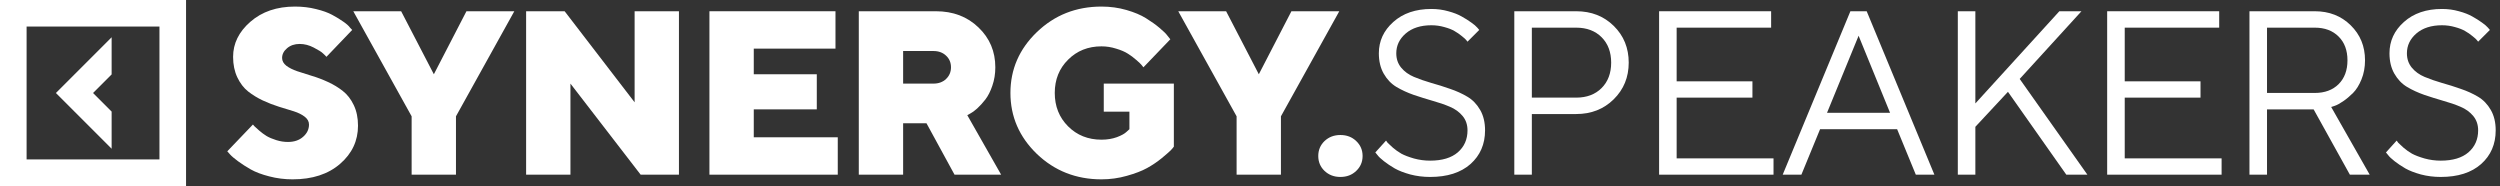 <?xml version="1.0" encoding="UTF-8"?> <svg xmlns="http://www.w3.org/2000/svg" width="336" height="25" viewBox="0 0 336 25" fill="none"><rect x="0" y="0" width="336" height="25" fill="#333333" stroke="none"/> <path d="M41.529 16.736C41.529 16.338 41.34 15.991 40.963 15.694C40.585 15.398 40.095 15.153 39.492 14.959C38.9 14.765 38.236 14.561 37.501 14.347C36.776 14.122 36.051 13.841 35.326 13.504C34.611 13.167 33.953 12.764 33.35 12.294C32.758 11.824 32.273 11.191 31.895 10.395C31.517 9.598 31.328 8.679 31.328 7.638C31.328 5.841 32.105 4.268 33.657 2.92C35.219 1.562 37.215 0.883 39.645 0.883C40.646 0.883 41.591 0.995 42.479 1.22C43.367 1.434 44.093 1.695 44.654 2.001C45.226 2.308 45.726 2.614 46.155 2.92C46.584 3.216 46.88 3.482 47.044 3.717L47.335 4.023L43.873 7.638C43.771 7.515 43.618 7.362 43.413 7.178C43.219 6.984 42.806 6.724 42.173 6.397C41.55 6.07 40.917 5.907 40.273 5.907C39.599 5.907 39.038 6.096 38.589 6.474C38.139 6.852 37.915 7.291 37.915 7.791C37.915 8.189 38.104 8.536 38.481 8.833C38.859 9.118 39.344 9.364 39.937 9.568C40.539 9.762 41.198 9.971 41.912 10.196C42.637 10.41 43.362 10.686 44.087 11.023C44.823 11.36 45.486 11.763 46.079 12.233C46.681 12.703 47.171 13.336 47.549 14.132C47.927 14.929 48.116 15.848 48.116 16.889C48.116 18.921 47.314 20.632 45.711 22.02C44.108 23.409 41.979 24.104 39.324 24.104C38.241 24.104 37.195 23.971 36.184 23.705C35.183 23.45 34.356 23.139 33.703 22.771C33.059 22.403 32.487 22.036 31.987 21.668C31.487 21.3 31.119 20.984 30.884 20.718L30.547 20.335L33.993 16.736C34.034 16.797 34.106 16.879 34.208 16.981C34.32 17.083 34.53 17.272 34.836 17.548C35.153 17.823 35.484 18.069 35.832 18.283C36.179 18.487 36.613 18.671 37.133 18.834C37.654 18.998 38.175 19.079 38.696 19.079C39.533 19.079 40.212 18.85 40.733 18.39C41.264 17.931 41.529 17.379 41.529 16.736Z" fill="white"></path> <path d="M62.691 1.511H69.124L61.282 15.633V23.476H55.323V15.633L47.481 1.511H53.914L58.31 9.981L62.691 1.511Z" fill="white"></path> <path d="M85.292 1.511H91.25V23.476H86.103L76.668 11.237V23.476H70.71V1.511H75.887L85.292 13.749V1.511Z" fill="white"></path> <path d="M101.306 18.451H112.595V23.476H95.348V1.511H112.289V6.535H101.306V9.981H109.777V14.699H101.306V18.451Z" fill="white"></path> <path d="M115.422 23.476V1.511H125.776C128.094 1.511 130.004 2.236 131.505 3.686C133.016 5.126 133.771 6.913 133.771 9.047C133.771 9.925 133.639 10.747 133.373 11.513C133.118 12.269 132.807 12.886 132.439 13.366C132.071 13.836 131.704 14.239 131.336 14.576C130.969 14.903 130.662 15.128 130.417 15.25L130.004 15.48L134.553 23.476H128.288L124.52 16.568H121.38V23.476H115.422ZM127.155 10.609C127.594 10.191 127.813 9.67 127.813 9.047C127.813 8.414 127.594 7.893 127.155 7.485C126.716 7.066 126.149 6.857 125.454 6.857H121.38V11.237H125.454C126.149 11.237 126.716 11.028 127.155 10.609Z" fill="white"></path> <path d="M148.04 24.104C144.63 24.104 141.735 22.965 139.355 20.688C136.986 18.401 135.802 15.669 135.802 12.493C135.802 9.318 136.986 6.591 139.355 4.314C141.735 2.027 144.63 0.883 148.04 0.883C149.214 0.883 150.333 1.036 151.395 1.343C152.456 1.649 153.33 2.017 154.014 2.445C154.708 2.874 155.311 3.303 155.821 3.732C156.342 4.161 156.715 4.528 156.939 4.835L157.292 5.279L153.677 9.047C153.615 8.965 153.534 8.863 153.432 8.741C153.33 8.608 153.095 8.383 152.727 8.067C152.359 7.74 151.977 7.454 151.578 7.209C151.18 6.954 150.654 6.729 150.001 6.535C149.357 6.331 148.704 6.229 148.04 6.229C146.243 6.229 144.747 6.826 143.552 8.021C142.358 9.205 141.76 10.696 141.76 12.493C141.76 14.29 142.358 15.786 143.552 16.981C144.747 18.176 146.243 18.773 148.04 18.773C148.796 18.773 149.485 18.661 150.108 18.436C150.731 18.201 151.17 17.956 151.425 17.701L151.793 17.364V15.005H148.346V11.237H157.766V19.707C157.685 19.83 157.547 19.993 157.353 20.198C157.159 20.392 156.755 20.744 156.143 21.255C155.53 21.755 154.871 22.199 154.167 22.587C153.462 22.975 152.559 23.322 151.456 23.629C150.353 23.945 149.214 24.104 148.04 24.104Z" fill="white"></path> <path d="M173.567 1.511H180L172.158 15.633V23.476H166.199V15.633L158.357 1.511H164.79L169.186 9.981L173.567 1.511Z" fill="white"></path> <path d="M178.017 22.97C177.456 22.429 177.175 21.76 177.175 20.963C177.175 20.167 177.456 19.498 178.017 18.957C178.589 18.416 179.299 18.145 180.146 18.145C181.004 18.145 181.714 18.416 182.275 18.957C182.847 19.498 183.133 20.167 183.133 20.963C183.133 21.76 182.847 22.429 182.275 22.97C181.714 23.511 181.004 23.782 180.146 23.782C179.299 23.782 178.589 23.511 178.017 22.97Z" fill="white"></path> <path d="M197.233 17.517C197.233 16.762 197.014 16.118 196.574 15.587C196.135 15.056 195.564 14.643 194.859 14.347C194.165 14.05 193.394 13.785 192.546 13.55C191.699 13.305 190.851 13.04 190.004 12.754C189.156 12.457 188.38 12.1 187.675 11.681C186.981 11.263 186.414 10.671 185.975 9.905C185.536 9.139 185.317 8.225 185.317 7.163C185.317 5.509 185.965 4.105 187.262 2.951C188.559 1.787 190.264 1.205 192.378 1.205C193.174 1.205 193.93 1.307 194.645 1.511C195.37 1.705 195.972 1.94 196.452 2.216C196.932 2.481 197.361 2.752 197.739 3.027C198.116 3.293 198.387 3.523 198.55 3.717L198.811 4.023L197.233 5.601C197.192 5.539 197.131 5.463 197.049 5.371C196.968 5.269 196.774 5.095 196.467 4.85C196.161 4.595 195.834 4.37 195.487 4.176C195.15 3.972 194.696 3.793 194.124 3.64C193.562 3.477 192.98 3.395 192.378 3.395C190.938 3.395 189.789 3.763 188.931 4.498C188.084 5.233 187.66 6.121 187.66 7.163C187.66 7.919 187.88 8.562 188.319 9.093C188.758 9.624 189.33 10.037 190.034 10.334C190.739 10.63 191.515 10.9 192.362 11.145C193.21 11.38 194.052 11.646 194.89 11.942C195.737 12.228 196.513 12.58 197.218 12.999C197.922 13.417 198.494 14.01 198.933 14.775C199.372 15.531 199.592 16.445 199.592 17.517C199.592 19.376 198.938 20.887 197.631 22.051C196.324 23.205 194.517 23.782 192.209 23.782C191.27 23.782 190.376 23.669 189.529 23.445C188.681 23.21 187.987 22.939 187.446 22.633C186.904 22.317 186.424 21.995 186.006 21.668C185.587 21.341 185.296 21.066 185.133 20.841L184.842 20.489L186.282 18.896C186.322 18.957 186.394 19.054 186.496 19.187C186.608 19.309 186.843 19.529 187.201 19.845C187.558 20.152 187.941 20.422 188.349 20.657C188.768 20.882 189.33 21.096 190.034 21.3C190.739 21.494 191.464 21.591 192.209 21.591C193.823 21.591 195.063 21.219 195.931 20.473C196.799 19.718 197.233 18.732 197.233 17.517Z" fill="white"></path> <path d="M203.522 1.511H211.839C213.871 1.511 215.556 2.17 216.893 3.487C218.231 4.804 218.9 6.448 218.9 8.419C218.9 10.38 218.226 12.024 216.878 13.351C215.54 14.668 213.861 15.327 211.839 15.327H205.88V23.476H203.522V1.511ZM211.839 3.717H205.88V13.121H211.839C213.258 13.121 214.397 12.692 215.254 11.835C216.112 10.977 216.541 9.838 216.541 8.419C216.541 7 216.112 5.861 215.254 5.003C214.397 4.146 213.258 3.717 211.839 3.717Z" fill="white"></path> <path d="M225.341 21.285H238.361V23.476H222.983V1.511H238.039V3.717H225.341V10.931H235.527V13.121H225.341V21.285Z" fill="white"></path> <path d="M254.023 15.158L249.796 4.804L245.553 15.158H254.023ZM254.973 17.364H244.619L242.107 23.476H239.595L248.693 1.511H250.883L259.982 23.476H257.485L254.973 17.364Z" fill="white"></path> <path d="M265.489 13.902L276.777 1.511H279.749L271.447 10.609L280.545 23.476H277.712L269.869 12.34L265.489 17.042V23.476H263.13V1.511H265.489V13.902Z" fill="white"></path> <path d="M285.563 21.285H298.582V23.476H283.204V1.511H298.26V3.717H285.563V10.931H295.748V13.121H285.563V21.285Z" fill="white"></path> <path d="M302.328 1.511H311.104C313.045 1.511 314.653 2.139 315.929 3.395C317.216 4.651 317.859 6.218 317.859 8.097C317.859 9.037 317.701 9.895 317.384 10.671C317.068 11.447 316.69 12.054 316.251 12.493C315.812 12.932 315.368 13.305 314.918 13.611C314.469 13.918 314.091 14.122 313.785 14.224L313.31 14.377L318.487 23.476H315.822L310.951 14.699H304.687V23.476H302.328V1.511ZM311.104 3.717H304.687V12.493H311.104C312.442 12.493 313.509 12.1 314.306 11.314C315.102 10.517 315.5 9.45 315.5 8.113C315.5 6.765 315.102 5.698 314.306 4.911C313.509 4.115 312.442 3.717 311.104 3.717Z" fill="white"></path> <path d="M333.062 17.517C333.062 16.762 332.843 16.118 332.403 15.587C331.964 15.056 331.393 14.643 330.688 14.347C329.994 14.05 329.223 13.785 328.375 13.55C327.528 13.305 326.68 13.04 325.833 12.754C324.985 12.457 324.209 12.1 323.504 11.681C322.81 11.263 322.243 10.671 321.804 9.905C321.365 9.139 321.146 8.225 321.146 7.163C321.146 5.509 321.794 4.105 323.091 2.951C324.388 1.787 326.093 1.205 328.207 1.205C329.003 1.205 329.759 1.307 330.474 1.511C331.199 1.705 331.801 1.94 332.281 2.216C332.761 2.481 333.19 2.752 333.568 3.027C333.945 3.293 334.216 3.523 334.379 3.717L334.64 4.023L333.062 5.601C333.021 5.539 332.96 5.463 332.878 5.371C332.797 5.269 332.603 5.095 332.296 4.85C331.99 4.595 331.663 4.37 331.316 4.176C330.979 3.972 330.525 3.793 329.953 3.64C329.391 3.477 328.809 3.395 328.207 3.395C326.767 3.395 325.618 3.763 324.76 4.498C323.913 5.233 323.489 6.121 323.489 7.163C323.489 7.919 323.709 8.562 324.148 9.093C324.587 9.624 325.159 10.037 325.863 10.334C326.568 10.63 327.344 10.9 328.191 11.145C329.039 11.38 329.881 11.646 330.719 11.942C331.566 12.228 332.342 12.58 333.047 12.999C333.751 13.417 334.323 14.01 334.762 14.775C335.201 15.531 335.421 16.445 335.421 17.517C335.421 19.376 334.767 20.887 333.46 22.051C332.153 23.205 330.346 23.782 328.038 23.782C327.099 23.782 326.205 23.669 325.358 23.445C324.51 23.21 323.816 22.939 323.275 22.633C322.733 22.317 322.253 21.995 321.835 21.668C321.416 21.341 321.125 21.066 320.962 20.841L320.671 20.489L322.111 18.896C322.151 18.957 322.223 19.054 322.325 19.187C322.437 19.309 322.672 19.529 323.03 19.845C323.387 20.152 323.77 20.422 324.178 20.657C324.597 20.882 325.159 21.096 325.863 21.3C326.568 21.494 327.293 21.591 328.038 21.591C329.652 21.591 330.892 21.219 331.76 20.473C332.628 19.718 333.062 18.732 333.062 17.517Z" fill="white"></path> <path d="M15.003 14.997L12.506 12.499L15.003 10.002V5.008L7.512 12.499L15.003 19.991V14.997Z" fill="white"></path> <path d="M0 0V25H25.005V0H0ZM21.431 21.426H3.574V3.568H21.431V21.426Z" fill="white"></path> </svg> 